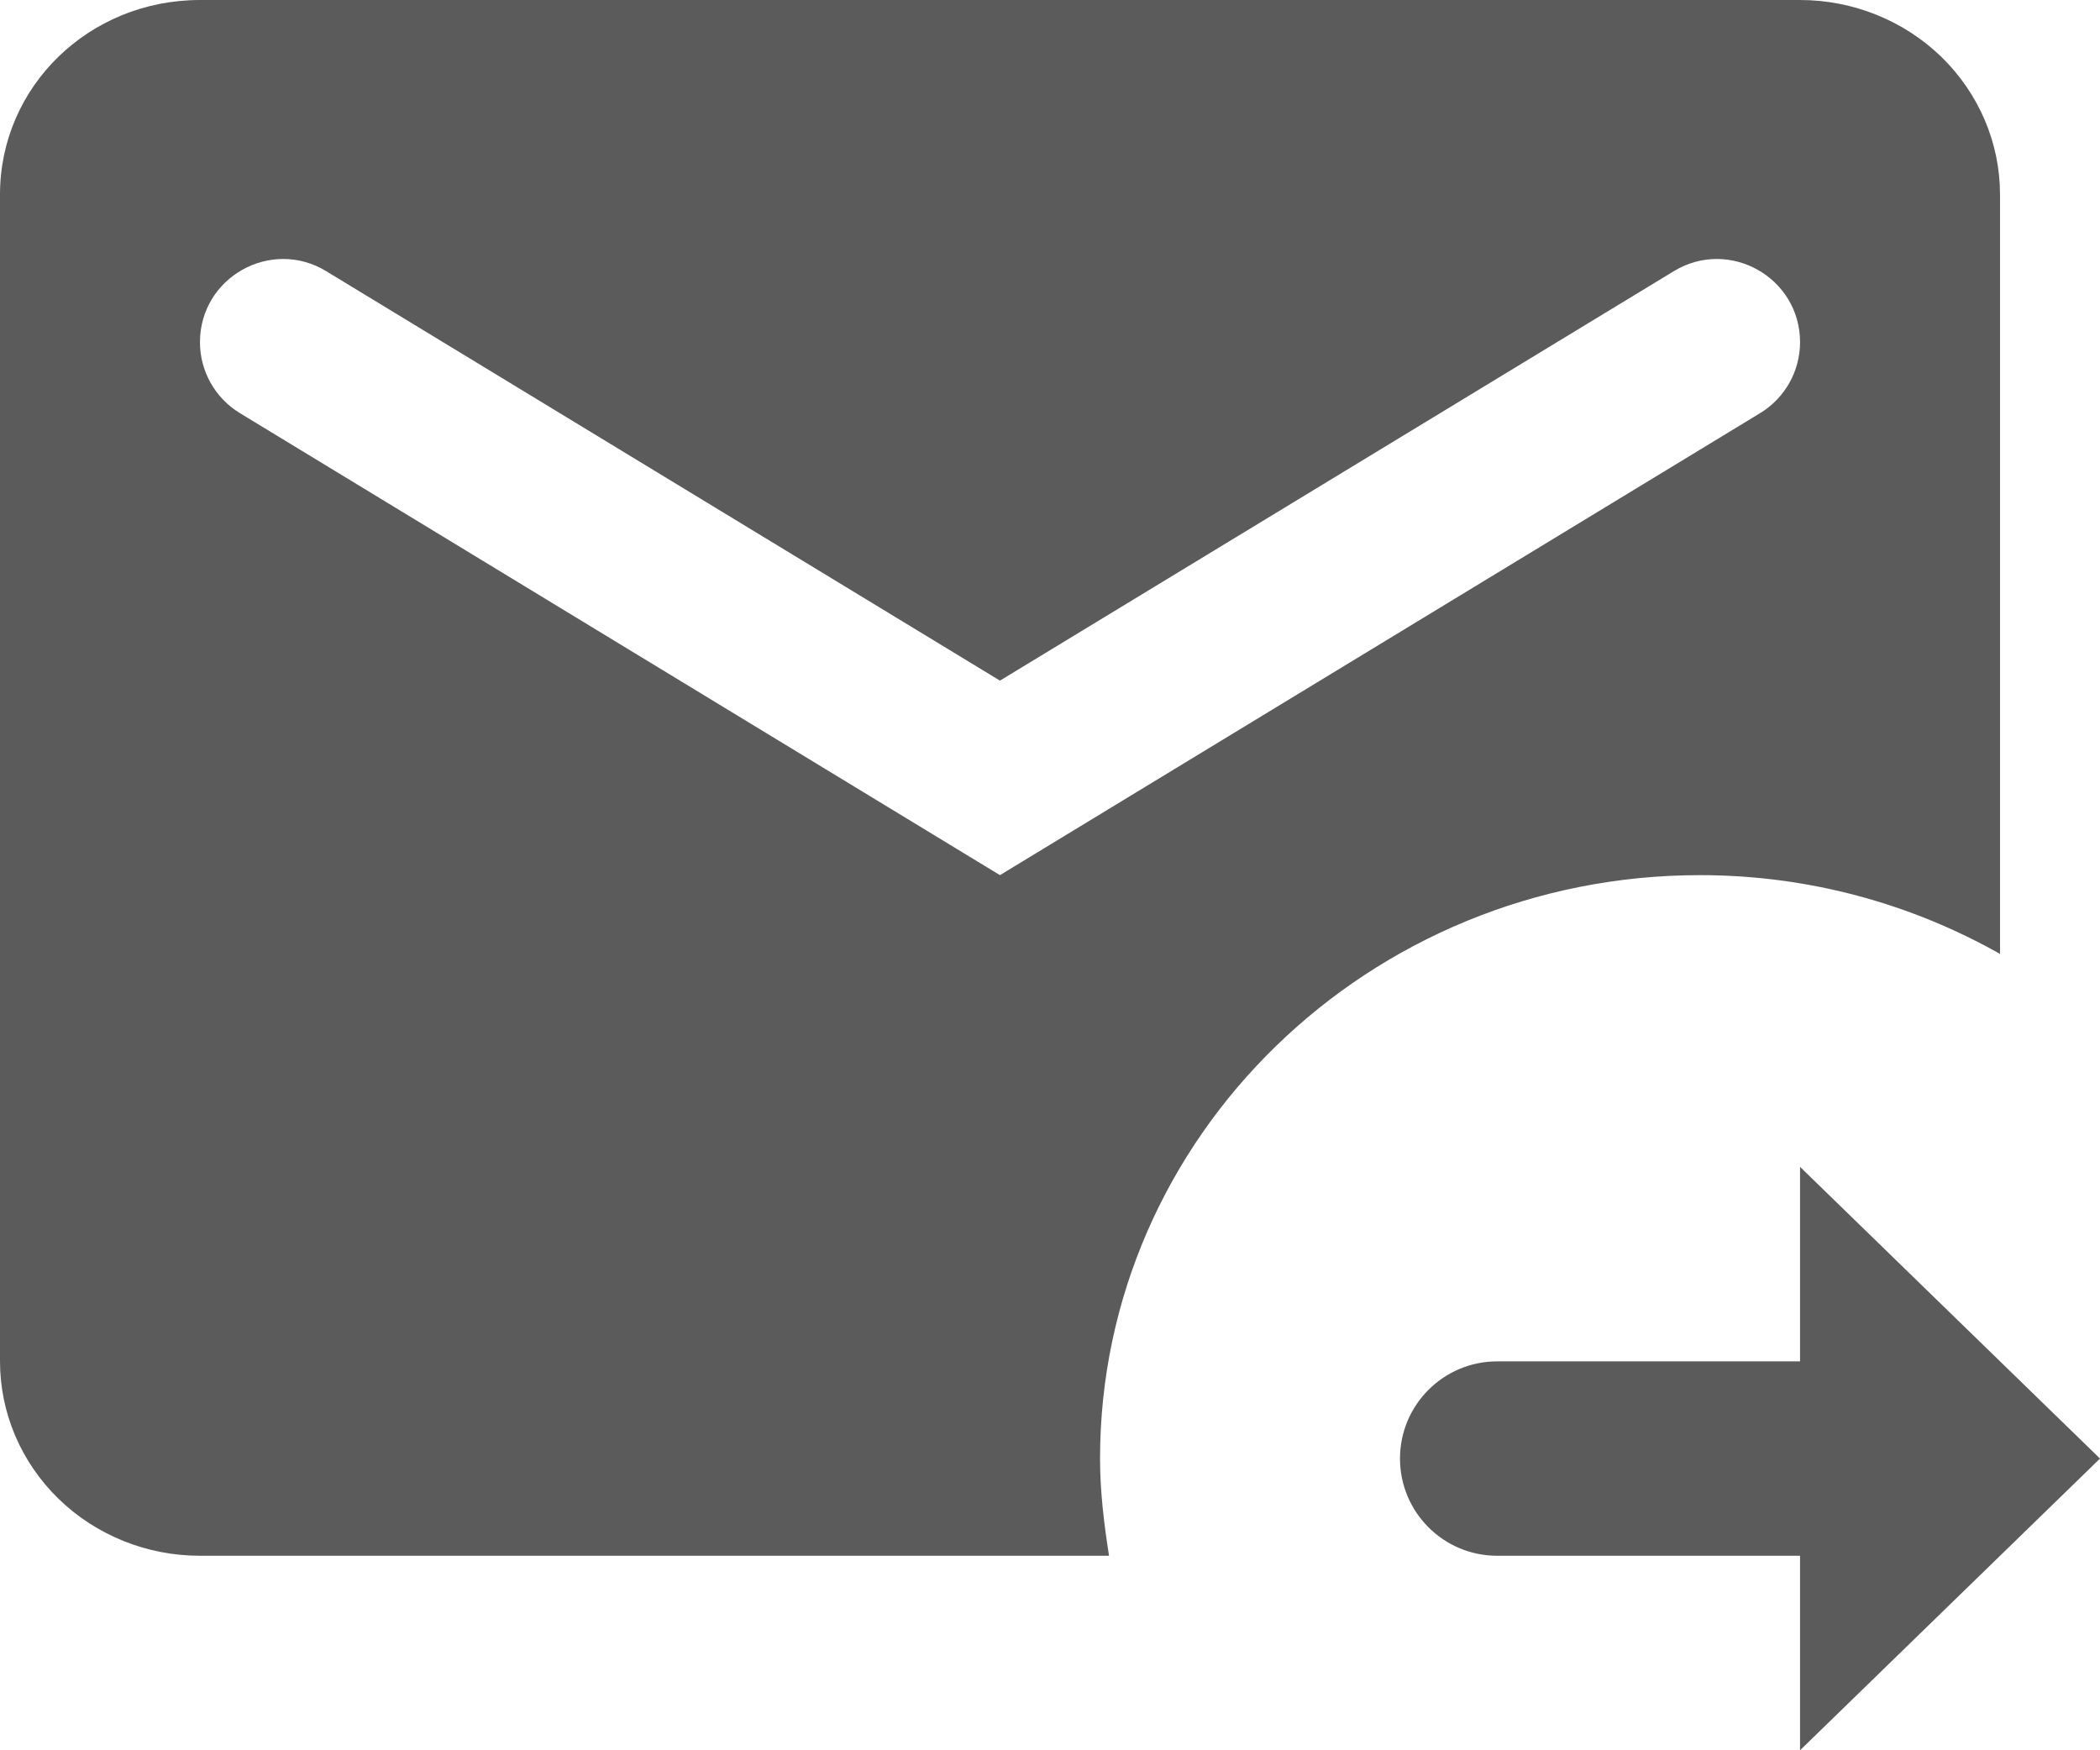 <svg width="18" height="15" viewBox="0 0 18 15" fill="none" xmlns="http://www.w3.org/2000/svg">
<path id="Vector" d="M9.429 12.5C9.429 9.742 11.734 7.5 14.571 7.5C15.514 7.5 16.389 7.75 17.143 8.175V1.667C17.143 1.225 16.962 0.801 16.641 0.488C16.319 0.176 15.883 0 15.429 0L1.714 0C0.763 0 0 0.742 0 1.667L0 11.667C0 12.109 0.181 12.533 0.502 12.845C0.824 13.158 1.26 13.333 1.714 13.333H9.506C9.463 13.058 9.429 12.783 9.429 12.5ZM2.057 3.541C1.844 3.412 1.714 3.181 1.714 2.933C1.714 2.377 2.322 2.036 2.796 2.324L8.571 5.833L14.347 2.324C14.821 2.036 15.429 2.377 15.429 2.933C15.429 3.181 15.299 3.412 15.086 3.541L8.571 7.5L2.057 3.541ZM15.429 15V13.333H12.833C12.373 13.333 12 12.96 12 12.5C12 12.04 12.373 11.667 12.833 11.667H15.429V10L18 12.5L15.429 15Z" fill="#5B5B5B"/>
</svg>
